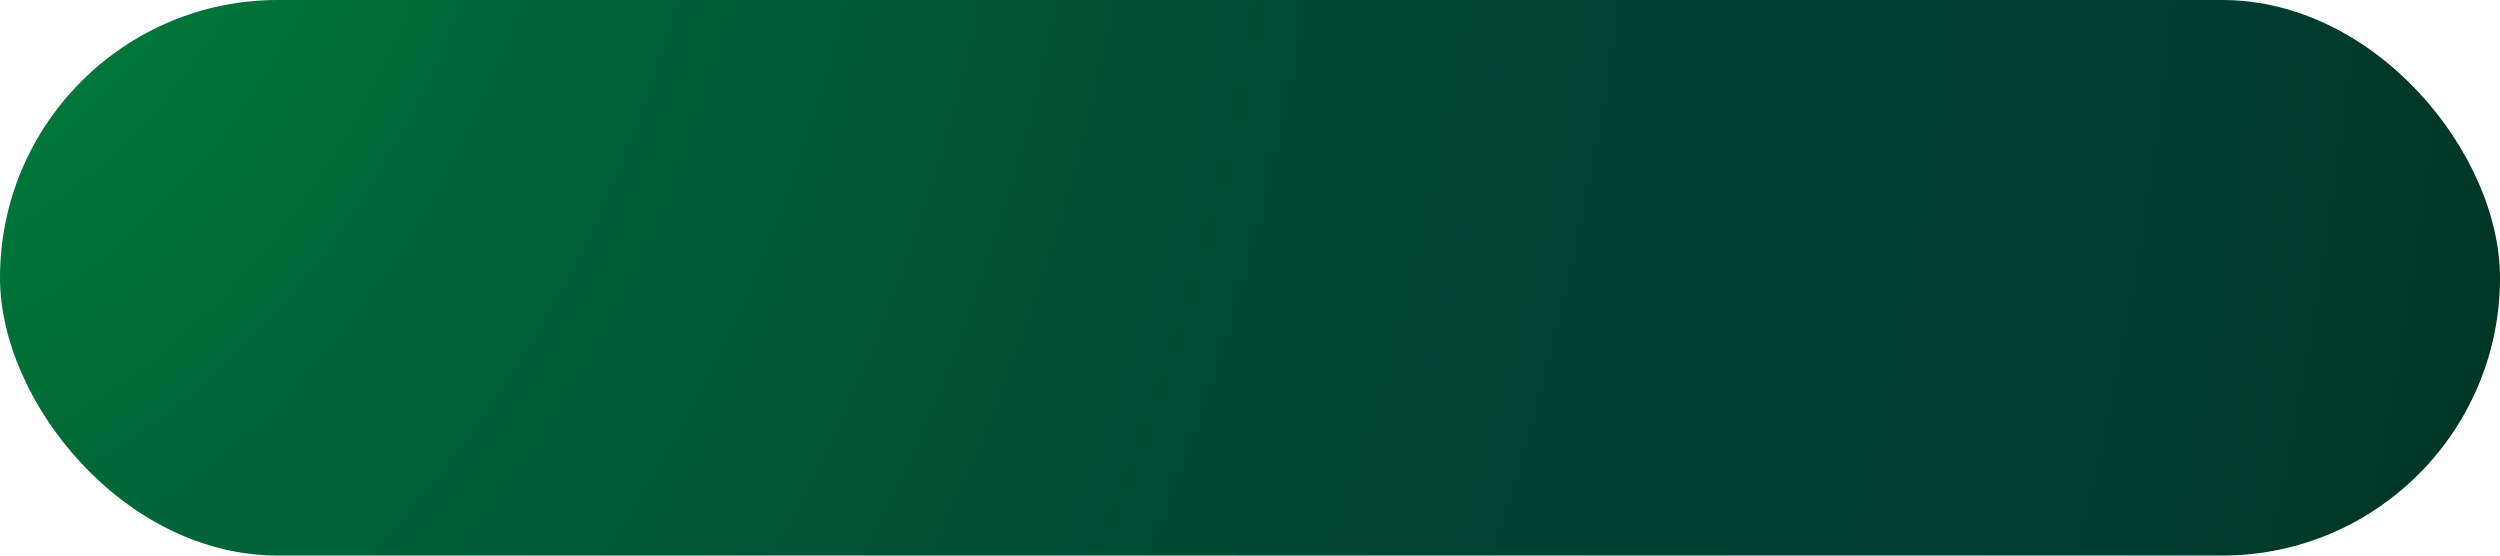<?xml version="1.0" encoding="UTF-8"?>
<svg id="_レイヤー_2" data-name="レイヤー 2" xmlns="http://www.w3.org/2000/svg" xmlns:xlink="http://www.w3.org/1999/xlink" viewBox="0 0 540 120">
  <defs>
    <style>
      .cls-1 {
        fill: url(#_名称未設定グラデーション);
      }
    </style>
    <radialGradient id="_名称未設定グラデーション" data-name="名称未設定グラデーション" cx="-77.54" cy="311.21" fx="-77.54" fy="311.21" r="694.99" gradientTransform="translate(43.08 369.25) scale(1.12 -1.5)" gradientUnits="userSpaceOnUse">
      <stop offset="0" stop-color="#00943c"/>
      <stop offset=".07" stop-color="#00823a"/>
      <stop offset=".23" stop-color="#006436"/>
      <stop offset=".38" stop-color="#004f34"/>
      <stop offset=".52" stop-color="#004232"/>
      <stop offset=".66" stop-color="#003e32"/>
      <stop offset="1" stop-color="#002306"/>
    </radialGradient>
  </defs>
  <g id="_レイヤー_2-2" data-name=" レイヤー 2">
    <g id="_レイヤー_1-2" data-name=" レイヤー 1-2">
      <rect class="cls-1" width="540" height="120" rx="60" ry="60"/>
    </g>
  </g>
</svg>